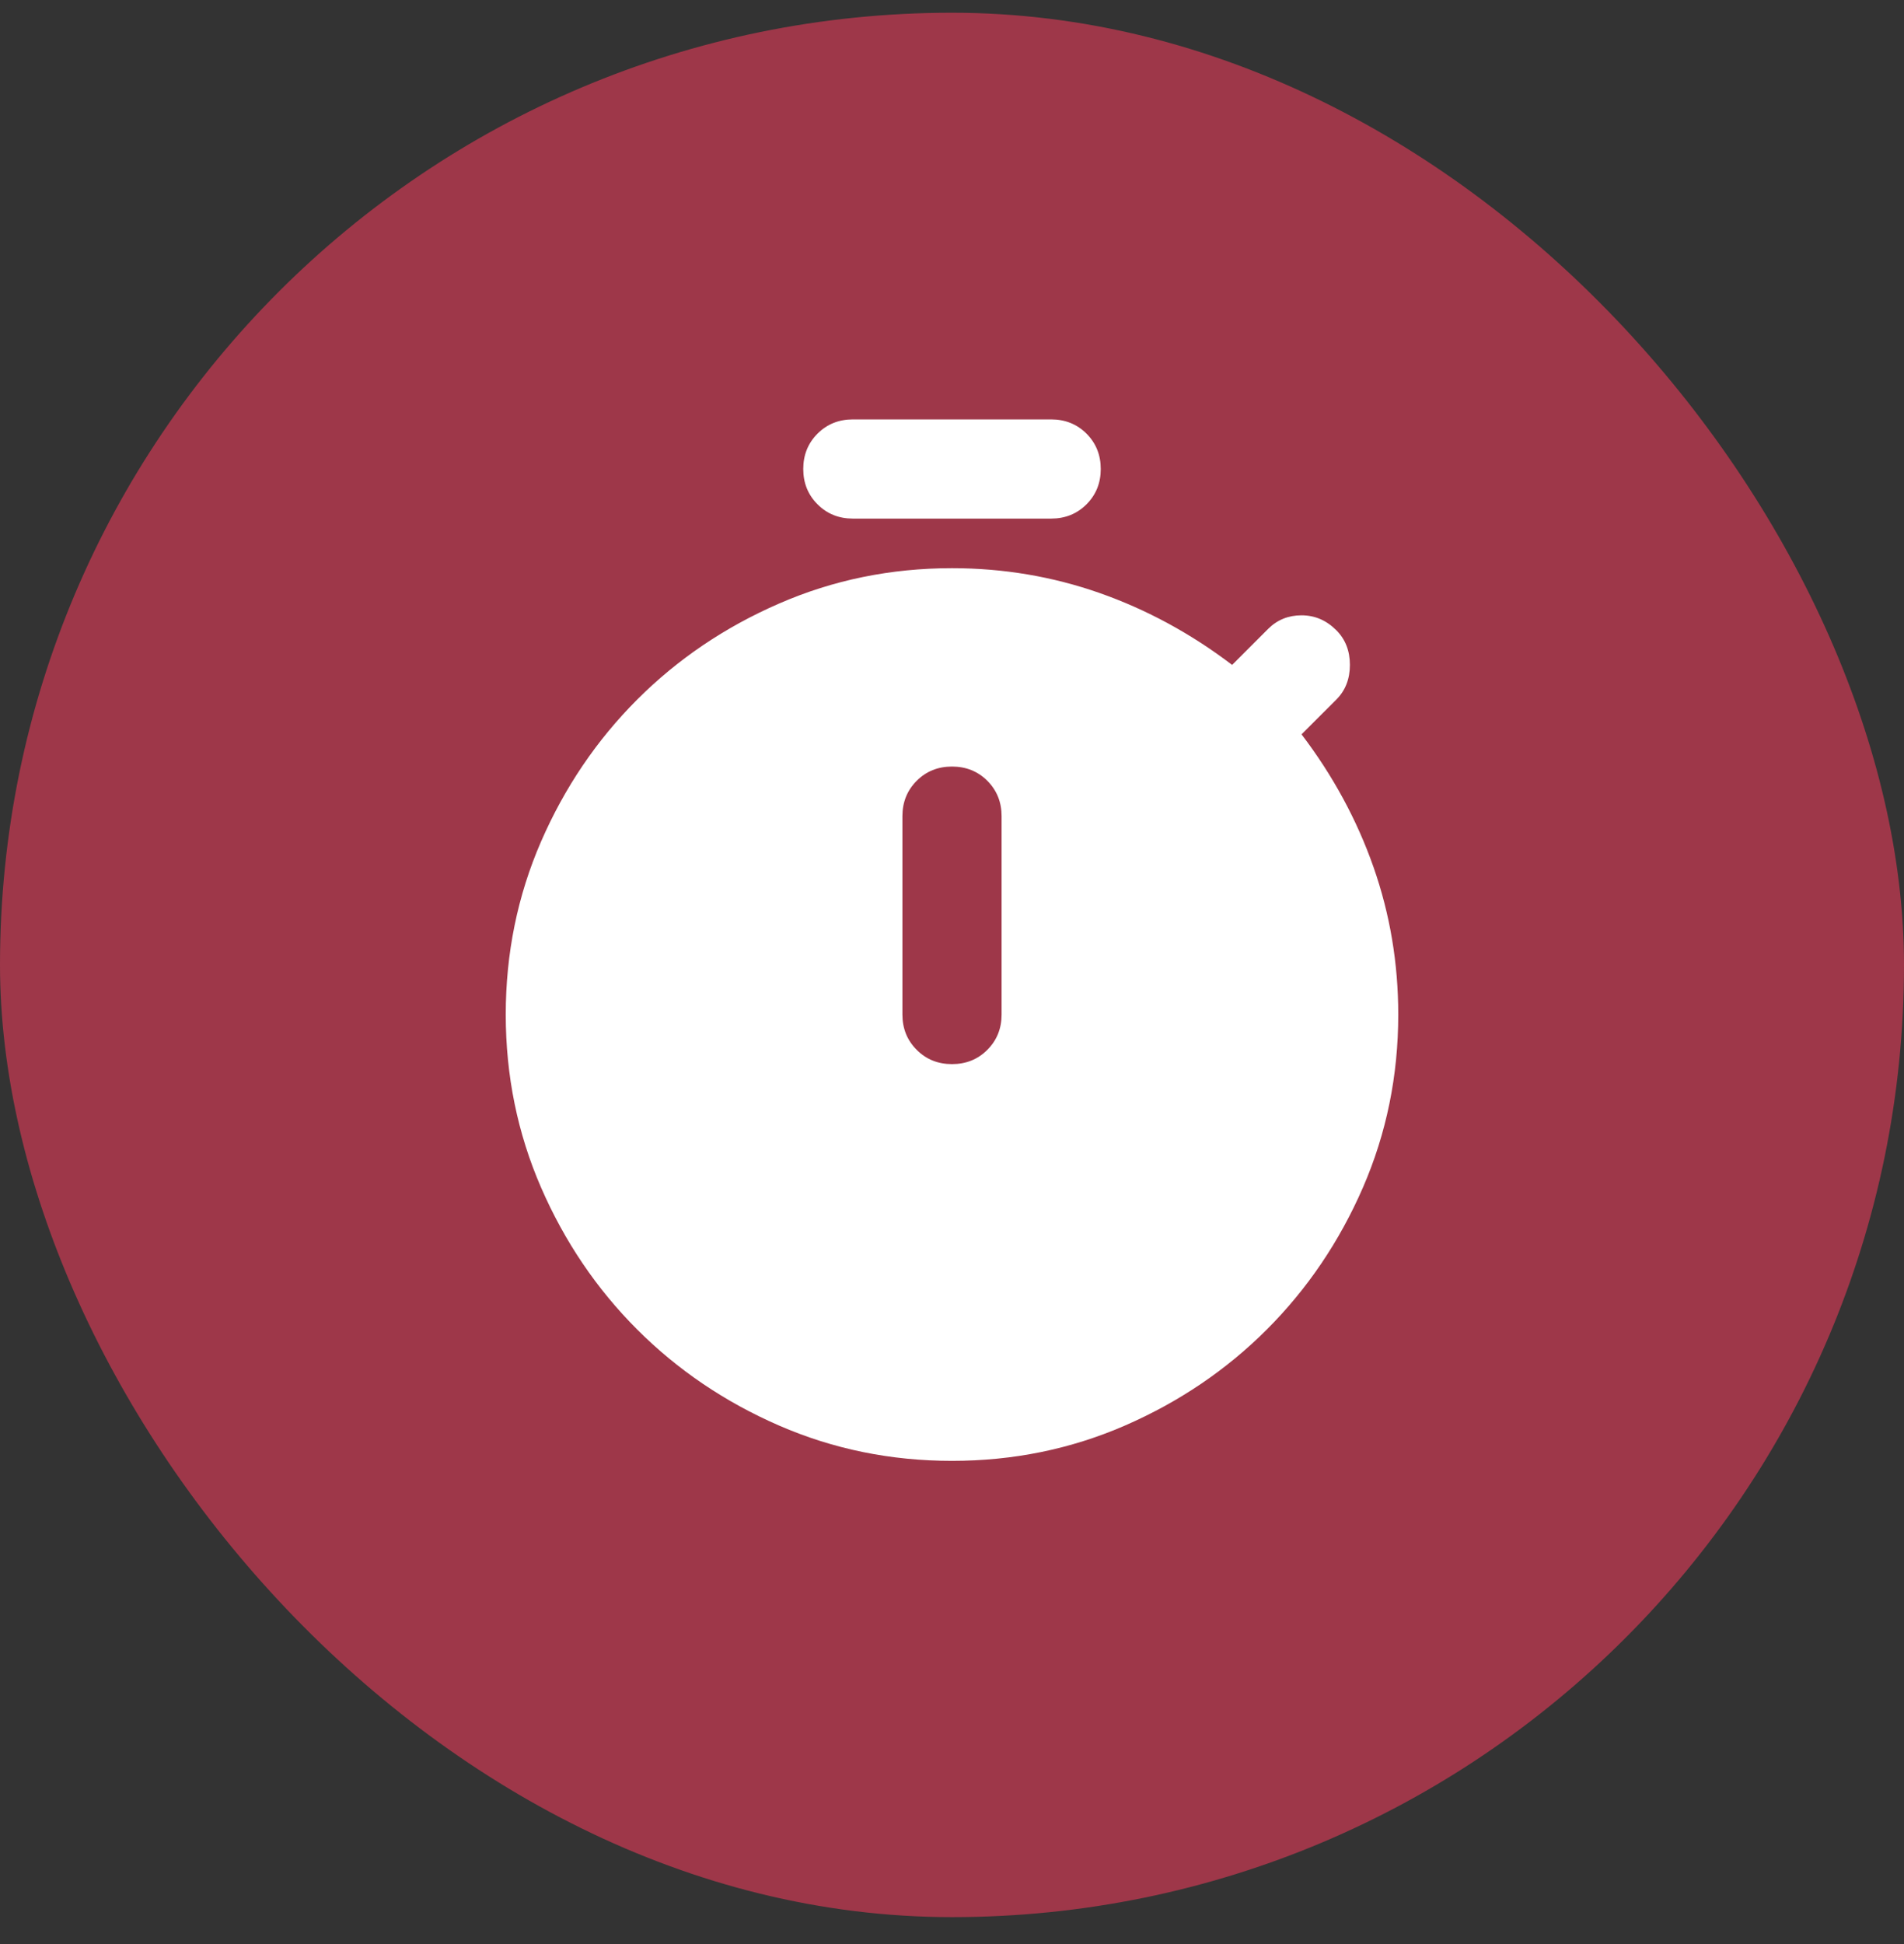 <svg width="48" height="49" viewBox="0 0 48 49" fill="none" xmlns="http://www.w3.org/2000/svg">
<rect x="0" y="0" width="48" height="49" fill="#333333" stroke="none"/>
<rect y="0.321" width="48" height="48" rx="24" fill="#9E3749"/>
<path d="M21.5 13.071C21.146 13.071 20.849 12.951 20.61 12.711C20.37 12.472 20.25 12.175 20.25 11.821C20.25 11.467 20.37 11.17 20.61 10.93C20.849 10.691 21.146 10.571 21.5 10.571H26.5C26.854 10.571 27.151 10.691 27.391 10.93C27.63 11.17 27.75 11.467 27.75 11.821C27.75 12.175 27.63 12.472 27.391 12.711C27.151 12.951 26.854 13.071 26.5 13.071H21.5ZM24 26.821C24.354 26.821 24.651 26.701 24.891 26.461C25.13 26.222 25.25 25.925 25.25 25.571V20.571C25.25 20.217 25.13 19.92 24.891 19.68C24.651 19.441 24.354 19.321 24 19.321C23.646 19.321 23.349 19.441 23.11 19.68C22.87 19.92 22.75 20.217 22.75 20.571V25.571C22.75 25.925 22.87 26.222 23.11 26.461C23.349 26.701 23.646 26.821 24 26.821ZM24 36.821C22.458 36.821 21.005 36.525 19.64 35.931C18.276 35.337 17.083 34.53 16.062 33.509C15.042 32.488 14.234 31.296 13.64 29.931C13.047 28.566 12.75 27.113 12.75 25.571C12.75 24.03 13.047 22.576 13.64 21.211C14.234 19.847 15.042 18.655 16.062 17.634C17.083 16.613 18.276 15.806 19.64 15.213C21.005 14.618 22.458 14.321 24 14.321C25.292 14.321 26.531 14.53 27.719 14.946C28.906 15.363 30.021 15.967 31.062 16.759L31.969 15.852C32.198 15.623 32.479 15.509 32.812 15.509C33.146 15.509 33.438 15.634 33.688 15.884C33.917 16.113 34.031 16.405 34.031 16.759C34.031 17.113 33.917 17.405 33.688 17.634L32.812 18.509C33.604 19.55 34.208 20.665 34.625 21.852C35.042 23.04 35.25 24.28 35.25 25.571C35.25 27.113 34.953 28.566 34.36 29.931C33.766 31.296 32.958 32.488 31.938 33.509C30.917 34.53 29.724 35.337 28.36 35.931C26.995 36.525 25.542 36.821 24 36.821Z" fill="white"/>
</svg>

